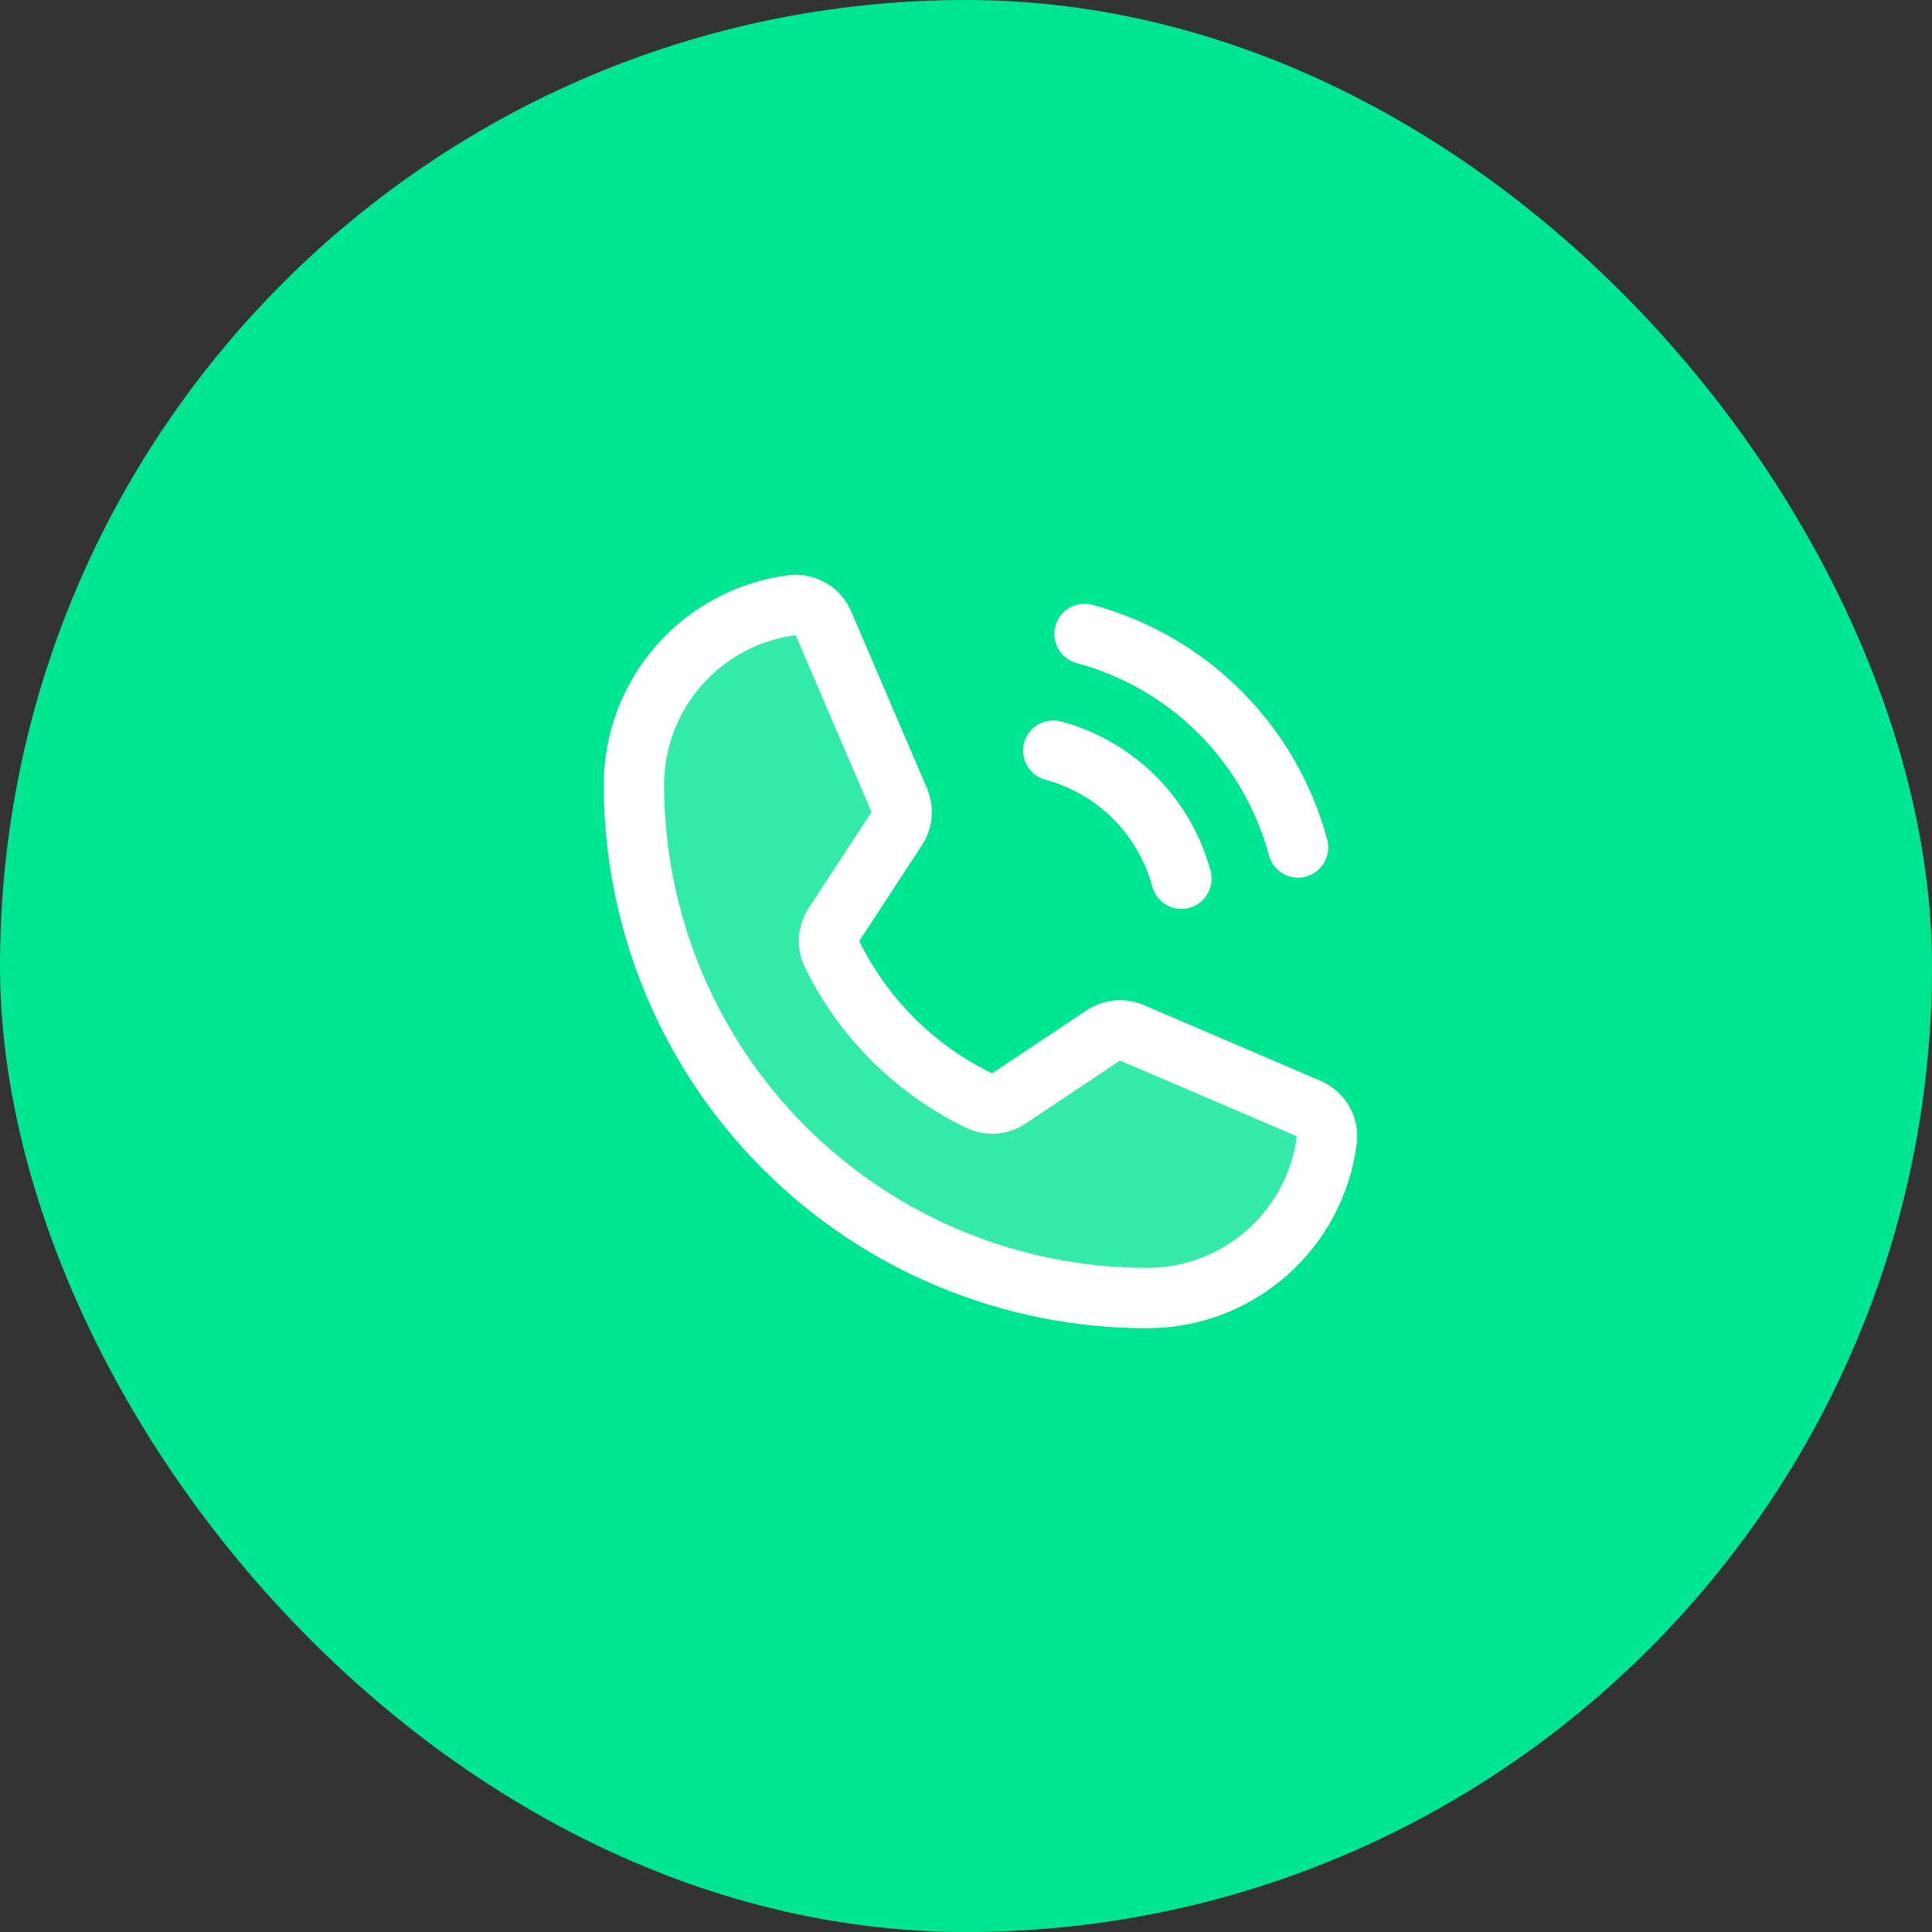 <svg width="64" height="64" viewBox="0 0 64 64" fill="none" xmlns="http://www.w3.org/2000/svg">
<rect x="0" y="0" width="64" height="64" fill="#333333" stroke="none"/>
<rect width="64" height="64" rx="32" fill="#00E592"/>
<path opacity="0.2" d="M27.559 31.602C28.597 33.722 30.316 35.434 32.441 36.461C32.597 36.535 32.769 36.567 32.94 36.554C33.112 36.541 33.277 36.483 33.42 36.387L36.549 34.3C36.688 34.208 36.847 34.152 37.013 34.137C37.178 34.121 37.345 34.148 37.498 34.213L43.353 36.722C43.551 36.807 43.718 36.954 43.826 37.141C43.934 37.328 43.978 37.545 43.952 37.76C43.767 39.208 43.061 40.538 41.965 41.503C40.87 42.468 39.46 43 38 43C33.491 43 29.167 41.209 25.979 38.021C22.791 34.833 21 30.509 21 26C21 24.54 21.532 23.13 22.497 22.035C23.462 20.939 24.792 20.233 26.24 20.047C26.455 20.021 26.672 20.066 26.859 20.174C27.046 20.282 27.193 20.448 27.277 20.647L29.789 26.507C29.854 26.659 29.88 26.824 29.866 26.988C29.851 27.152 29.797 27.311 29.706 27.448L27.627 30.626C27.532 30.769 27.476 30.934 27.464 31.105C27.453 31.276 27.485 31.447 27.559 31.602Z" fill="white"/>
<path d="M27.559 31.602C28.597 33.722 30.316 35.434 32.441 36.461C32.597 36.535 32.769 36.567 32.94 36.554C33.112 36.541 33.277 36.483 33.42 36.387L36.549 34.3C36.688 34.208 36.847 34.152 37.013 34.137C37.178 34.121 37.345 34.148 37.498 34.213L43.353 36.722C43.551 36.807 43.718 36.954 43.826 37.141C43.934 37.328 43.978 37.545 43.952 37.76C43.767 39.208 43.061 40.538 41.965 41.503C40.87 42.468 39.46 43 38 43C33.491 43 29.167 41.209 25.979 38.021C22.791 34.833 21 30.509 21 26C21 24.54 21.532 23.13 22.497 22.035C23.462 20.939 24.792 20.233 26.24 20.047C26.455 20.021 26.672 20.066 26.859 20.174C27.046 20.282 27.193 20.448 27.277 20.647L29.789 26.507C29.854 26.659 29.88 26.824 29.866 26.988C29.851 27.152 29.797 27.311 29.706 27.448L27.627 30.626C27.532 30.769 27.476 30.934 27.464 31.105C27.453 31.276 27.485 31.447 27.559 31.602V31.602Z" stroke="white" stroke-width="2" stroke-linecap="round" stroke-linejoin="round"/>
<path d="M35.927 21C37.623 21.456 39.168 22.349 40.41 23.591C41.651 24.832 42.544 26.378 43 28.073" stroke="white" stroke-width="2" stroke-linecap="round" stroke-linejoin="round"/>
<path d="M34.892 24.865C35.909 25.138 36.836 25.674 37.581 26.419C38.326 27.164 38.862 28.091 39.135 29.108" stroke="white" stroke-width="2" stroke-linecap="round" stroke-linejoin="round"/>
</svg>
